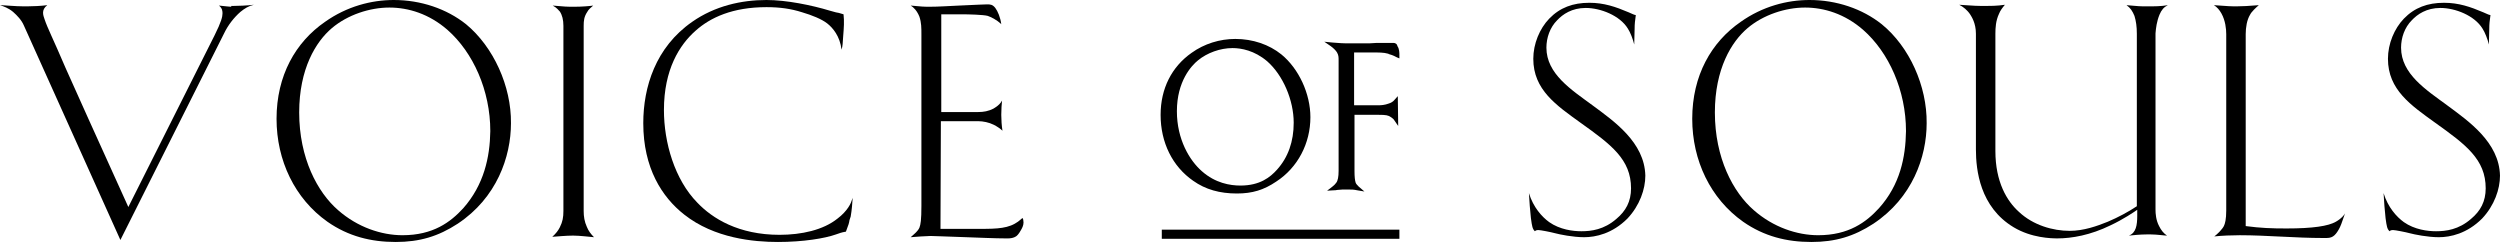 <?xml version="1.0" encoding="utf-8"?>
<!-- Generator: Adobe Illustrator 23.0.6, SVG Export Plug-In . SVG Version: 6.00 Build 0)  -->
<svg version="1.1" id="レイヤー_1" xmlns="http://www.w3.org/2000/svg" xmlns:xlink="http://www.w3.org/1999/xlink" x="0px"
	 y="0px" viewBox="0 0 629.2 60.9" style="enable-background:new 0 0 629.2 60.9;" xml:space="preserve">
<g>
	<path d="M58.2,1.7c-0.4,0-1.1-0.1-3.1-0.3C56,2.1,56,2.9,56,3.4c0,0.8-0.3,2.1-2,5.5L32.3,52.1c-8.9-19.7-12.8-28.2-15.8-35
		C13.3,9.6,12,7.2,11.2,4.8c-0.3-0.9-0.9-2.3,0.7-3.5c-1.5,0.2-3.7,0.3-5.1,0.3H6c-2.1,0-5.1-0.3-6-0.3C0.9,1.6,2.1,2,3.3,3
		c1,0.9,2.1,2,2.7,3.4l24.3,54l26.1-52c1-2.1,2.5-4,4.1-5.4c1.1-0.9,2.1-1.5,3.4-1.8c-1.5,0.2-4.3,0.3-5.4,0.3h-0.3V1.7z"/>
	<path d="M117.3,6.1C112.4,2.2,105.9,0,99.1,0c-5.6,0-11.8,1.6-17.3,5.5C74.4,10.6,69.6,19,69.6,29.9c0,10.5,4.6,20.1,12.8,25.9
		c5.3,3.7,11,5.1,17.2,5.1c6,0,10.7-1.4,15.6-4.6c9.8-6.5,13.4-16.8,13.4-25.3C128.7,21.7,124.2,11.8,117.3,6.1z M116.6,52.4
		c-3.2,3.5-7.6,6.8-15.3,6.8c-5.3,0-11.3-2-16.2-6.3c-5.2-4.5-9.8-13.1-9.8-24.6c0-11,4.2-17.8,8.2-21.2c4-3.4,9.6-5.2,14.5-5.2
		c4.8,0,10,1.6,14.6,5.6c6.5,5.7,10.8,15.3,10.8,25.5C123.3,39.6,121.8,46.5,116.6,52.4z"/>
	<path d="M473.6,6.1C468.7,2.2,462.2,0,455.4,0c-5.6,0-11.8,1.6-17.3,5.5c-7.4,5.1-12.2,13.5-12.2,24.4c0,10.5,4.6,20.1,12.8,25.9
		c5.3,3.7,11,5.1,17.2,5.1c6,0,10.7-1.4,15.6-4.6c9.8-6.5,13.4-16.8,13.4-25.3C485,21.7,480.6,11.8,473.6,6.1z M472.9,52.4
		c-3.2,3.5-7.6,6.8-15.3,6.8c-5.3,0-11.3-2-16.2-6.3c-5.2-4.5-9.8-13.1-9.8-24.6c0-11,4.2-17.8,8.2-21.2c4-3.4,9.6-5.2,14.5-5.2
		c4.8,0,10,1.6,14.6,5.6c6.5,5.7,10.8,15.3,10.8,25.5C479.6,39.6,478.2,46.5,472.9,52.4z"/>
	<path d="M147.7,57.1c-0.6-1.3-0.8-2.6-0.8-4V6.5c0-1.3,0.1-2.3,0.9-3.5c0.3-0.6,0.9-1.1,1.5-1.6c-0.6,0.1-2.7,0.3-4.8,0.3h-1
		c-1.5,0-3.8-0.3-4.4-0.3c1,0.5,1.5,1.2,1.8,1.5c0.6,0.9,0.9,2.1,0.9,3.6v46.6c0,1.6-0.2,2.7-0.9,4.1c-0.4,0.8-1,1.6-1.9,2.4
		c1.3-0.1,3.7-0.3,5-0.3h0.4c1.5,0,3.9,0.3,5.1,0.4C148.7,58.9,148.1,58.1,147.7,57.1z"/>
	<path d="M210.8,55c-3.6,2.9-9.1,4.1-14.6,4.1c-10.3,0-16.9-4.1-20.7-8.1c-5.7-5.8-8.4-15.1-8.4-23.3c0-10.2,3.9-16.4,8-20
		c3.7-3.3,9.3-5.9,17.8-5.9c3.4,0,6.2,0.4,9,1.3c2.4,0.7,4.9,1.7,6.3,2.8s3.2,3.2,3.6,6.6c0.3-0.9,0.3-1.8,0.4-3.2
		c0.2-2.5,0.3-3.9,0.1-5.7c-2.6-0.8-0.3,0-3.4-0.9c-4.6-1.4-11-2.7-16-2.7c-6.3,0-13,1.5-18.7,5.5c-9.2,6.4-12.3,16.4-12.3,25.5
		c0,11.3,4.7,18.6,10.3,23c7.6,6,17.5,6.9,23.6,6.9c6.3,0,11.8-0.9,14.6-1.9c0.9-0.3,1.3-0.5,2.5-0.7c0.7-1.8,0.8-2.2,0.9-2.9
		l0.3-0.9c0.3-1.7,0.4-3.3,0.5-4.7c-0.3,0.9-0.5,1.5-1.1,2.4C212.9,53.1,212,54.1,210.8,55z"/>
	<path d="M255.4,56.3c-2.5,1.4-5.7,1.3-10.4,1.3h-8.3l0.1-27.1h9.4c1.2,0,2.7,0.3,3.9,0.9c0.8,0.4,1.7,1,2.2,1.5
		c-0.2-1.3-0.3-2.7-0.3-4s0.1-2.8,0.2-3.6c-0.3,0.6-0.9,1.3-2.1,2c-1.3,0.7-2.6,0.9-3.9,0.9h-9.3V3.6h5.1c1.8,0,5.5,0.1,6.6,0.4
		c0.8,0.3,2.2,0.9,3.4,2.1c-0.2-1.7-0.9-3.3-1.5-4.1c-0.7-0.9-1.3-0.9-2.1-0.9c-1.1,0-2.1,0.1-7,0.3c-2.5,0.1-5.1,0.3-7.6,0.3h-0.5
		c-1.4,0-3.6-0.3-4.1-0.3c0.7,0.4,1.6,1.3,2.2,2.8c0.5,1.5,0.5,2.8,0.5,4.5v43.1c0,3.6-0.2,4.7-0.5,5.5c-0.4,0.9-1.2,1.5-2.2,2.4
		c1.2-0.1,3.9-0.3,4.8-0.3h0.5c1,0,2.4,0.1,8.7,0.3c2.9,0.1,7.3,0.3,9.9,0.3h0.6c0.6,0,1.4-0.1,2-0.5c0.3-0.2,0.7-0.6,1.2-1.5
		c0.3-0.5,0.7-1.2,0.7-2c0-0.5-0.1-0.9-0.2-1.1C257.1,54.9,256.7,55.6,255.4,56.3z"/>
	<path d="M300.3,45.5c3.1,2.2,6.7,3.2,11,3.2c3.9,0,6.8-0.9,9.9-3c5.4-3.5,8.6-9.6,8.6-16.2c0-5.9-2.9-12.2-7.3-15.8l0,0
		c-3.1-2.5-7.2-3.9-11.6-3.9c-3.9,0-7.8,1.2-11,3.5c-5,3.5-7.8,9-7.8,15.6C292.1,35.9,295.1,41.9,300.3,45.5z M301.5,15.2
		L301.5,15.2c2.3-1.9,5.6-3.1,8.7-3.1c2.2,0,5.5,0.6,8.7,3.3c4,3.5,6.7,9.8,6.7,15.5c0,4.7-1.4,8.7-4.2,11.8c-1.7,1.9-4.3,4-9.2,4
		c-2.6,0-6.3-0.6-9.7-3.6c-3.1-2.7-6.3-8-6.3-15.1C296.2,20.4,299.9,16.5,301.5,15.2z"/>
	<path d="M350.7,10.8h-0.4c-0.9,0-1.7,0-2.8,0c-0.7,0-1.6,0-2.7,0.1c-1.6,0-2.8,0-3.8,0c-0.8,0-1.4,0-2.1,0h-0.4
		c-1.1,0-2.8-0.2-3.2-0.2l-2-0.2l1.6,1.1c0.7,0.5,1.3,1.1,1.6,1.6c0.4,0.7,0.4,1.2,0.4,2V43c0,1.5-0.2,2.5-0.6,3
		c-0.2,0.3-0.6,0.7-1,1l-1.3,1l1.6-0.1c0.3,0,0.6,0,1-0.1c0.7-0.1,1.7-0.1,2.1-0.1h0.6c0.9,0,1.4,0,2.3,0.2l1.8,0.3L342,47
		c-0.3-0.3-0.7-0.7-0.8-1c-0.2-0.6-0.3-1.5-0.3-3V28.9h6.1c1.8,0,2.4,0.1,3.1,0.6c0.3,0.2,0.7,0.5,0.9,0.9l0.9,1.3l-0.1-7.5
		l-0.8,0.9c-0.4,0.5-0.9,0.8-1.6,1c-0.8,0.3-1.7,0.4-2.4,0.4h-6.2V13.2h4.3c1.9,0,3.2,0,4.2,0.3c0.1,0,0.1,0,0.2,0.1
		c0.4,0.1,1.1,0.3,2,0.8l0.7,0.3v-0.8c0-0.6,0-1.6-0.5-2.3C351.6,11,351.1,10.8,350.7,10.8z"/>
	<path d="M400.8,26.5c-5.3-3.9-11.6-7.9-11.6-14.5c0-2.5,0.9-5.1,2.7-6.9c1.4-1.5,3.7-3.1,7.2-3.1c3.7,0,8.6,1.9,10.6,5.2
		c0.6,0.9,1.3,2.7,1.6,4l0.1-3.9c0-1.3,0.1-2.1,0.3-3.5c-0.6-0.1-0.8-0.3-1.8-0.7c-3.3-1.4-6.2-2.4-9.9-2.4c-4.1,0-7.4,1.2-10.1,4
		c-2.4,2.5-4,6.3-4,10.1c0,7.8,5.8,11.7,11.9,16.1c7.7,5.5,12.7,9.2,12.7,16.5c0,3.3-1.3,5.7-3.7,7.7c-3.1,2.7-6.3,3.1-8.8,3.1
		c-2.1,0-5.4-0.4-8.1-2.3c-1.8-1.3-4-3.7-5.1-7.3c0.1,2.2,0.3,4.3,0.5,6.3c0.3,2.2,0.4,2.7,1,3.3c0.2-0.2,0.4-0.3,0.9-0.3
		s3.1,0.5,4.2,0.8s4.5,1,7.3,1c2.9,0,7.1-0.9,10.9-4.7c3.1-3.3,4.5-7.4,4.5-10.8C413.9,35.8,406.2,30.5,400.8,26.5z"/>
	<path d="M615.9,26.5c-5.3-3.9-11.6-7.9-11.6-14.5c0-2.5,0.9-5.1,2.7-6.9c1.4-1.5,3.7-3.1,7.2-3.1c3.7,0,8.6,1.9,10.6,5.2
		c0.6,0.9,1.3,2.7,1.6,4l0.1-3.9c0-1.3,0.1-2.1,0.3-3.5c-0.6-0.1-0.8-0.3-1.8-0.7c-3.3-1.4-6.2-2.4-9.9-2.4c-4.1,0-7.4,1.2-10.1,4
		c-2.4,2.5-4,6.3-4,10.1c0,7.8,5.8,11.7,11.9,16.1c7.7,5.5,12.7,9.2,12.7,16.5c0,3.3-1.3,5.7-3.7,7.7c-3.1,2.7-6.3,3.1-8.8,3.1
		c-2.1,0-5.4-0.4-8.1-2.3c-1.8-1.3-4-3.7-5.1-7.3c0.1,2.2,0.3,4.3,0.5,6.3c0.3,2.2,0.4,2.7,1,3.3c0.2-0.2,0.4-0.3,0.9-0.3
		s3.1,0.5,4.2,0.8c1.1,0.3,4.5,1,7.3,1c2.9,0,7.1-0.9,10.9-4.7c3.1-3.3,4.5-7.4,4.5-10.8C629,35.8,621.3,30.5,615.9,26.5z"/>
	<path d="M543.5,3.7c0.5-1.2,1.1-1.9,2.1-2.4c-1.7,0.3-3.4,0.3-5.2,0.3h-1c-1.3,0-3.7-0.3-4.2-0.3c1,0.7,1.5,1.5,2,2.7
		c0.4,1.3,0.6,2.7,0.6,4.5v43.4c-2.1,1.4-4.7,2.8-7.3,3.9c-2.7,1.1-6.1,2.3-9.6,2.3c-4.2,0-9.2-1.4-12.8-4.8
		c-3-2.7-5.9-7.5-5.9-15.3V8.5c0-1.5,0.1-3.3,0.9-5c0.3-0.8,0.9-1.6,1.5-2.3c-2,0.3-3.8,0.3-5.1,0.3h-0.7c-2.1,0-5-0.3-5.7-0.3
		c1,0.5,2.1,1.4,2.8,2.5c0.3,0.5,1.4,2.1,1.4,4.8v29.1c0,5.2,1,14.5,9.5,19.6c4.5,2.7,9.5,2.8,11,2.8c3.6,0,8.3-0.8,13.4-3.3
		c3.2-1.5,6-3.4,6.7-3.9v1.5c0,2.4-0.3,4.3-2.1,5c0.9-0.1,2.9-0.3,4.5-0.3h1c1.5,0,3.5,0.3,4.1,0.3c-0.9-0.6-1.5-1.4-2-2.4
		c-0.8-1.5-0.9-3.2-0.9-4.1V8.4C542.6,7.1,542.8,5.4,543.5,3.7z"/>
	<path d="M587.9,55.8c-1.9,1.1-5.8,1.7-12.4,1.7c-3.8,0-6.5-0.1-10.3-0.6V8.6c0-1.7,0.3-3.6,1.1-4.9c0.4-0.8,1.4-1.7,2.2-2.4
		c-2.5,0.2-4.2,0.3-5.7,0.3h-0.5c-1.6,0-4.4-0.3-5.1-0.3c0.8,0.5,1.4,1.2,1.9,2.1c1,1.8,1.2,3.9,1.2,5.2V53c0,2.2-0.3,3.3-0.6,3.9
		c-0.4,0.8-1.6,2-2.4,2.6c1.9-0.2,4.4-0.3,6.4-0.3c6.8,0,13.9,0.7,21.1,0.7h0.6c1.4,0,2.2-0.3,3.3-2.3c0.3-0.5,0.7-1.5,1.5-3.9
		C590,54.1,589.3,55,587.9,55.8z"/>
	<rect x="292.4" y="57.8" width="59.8" height="2.3"/>
</g>
</svg>
